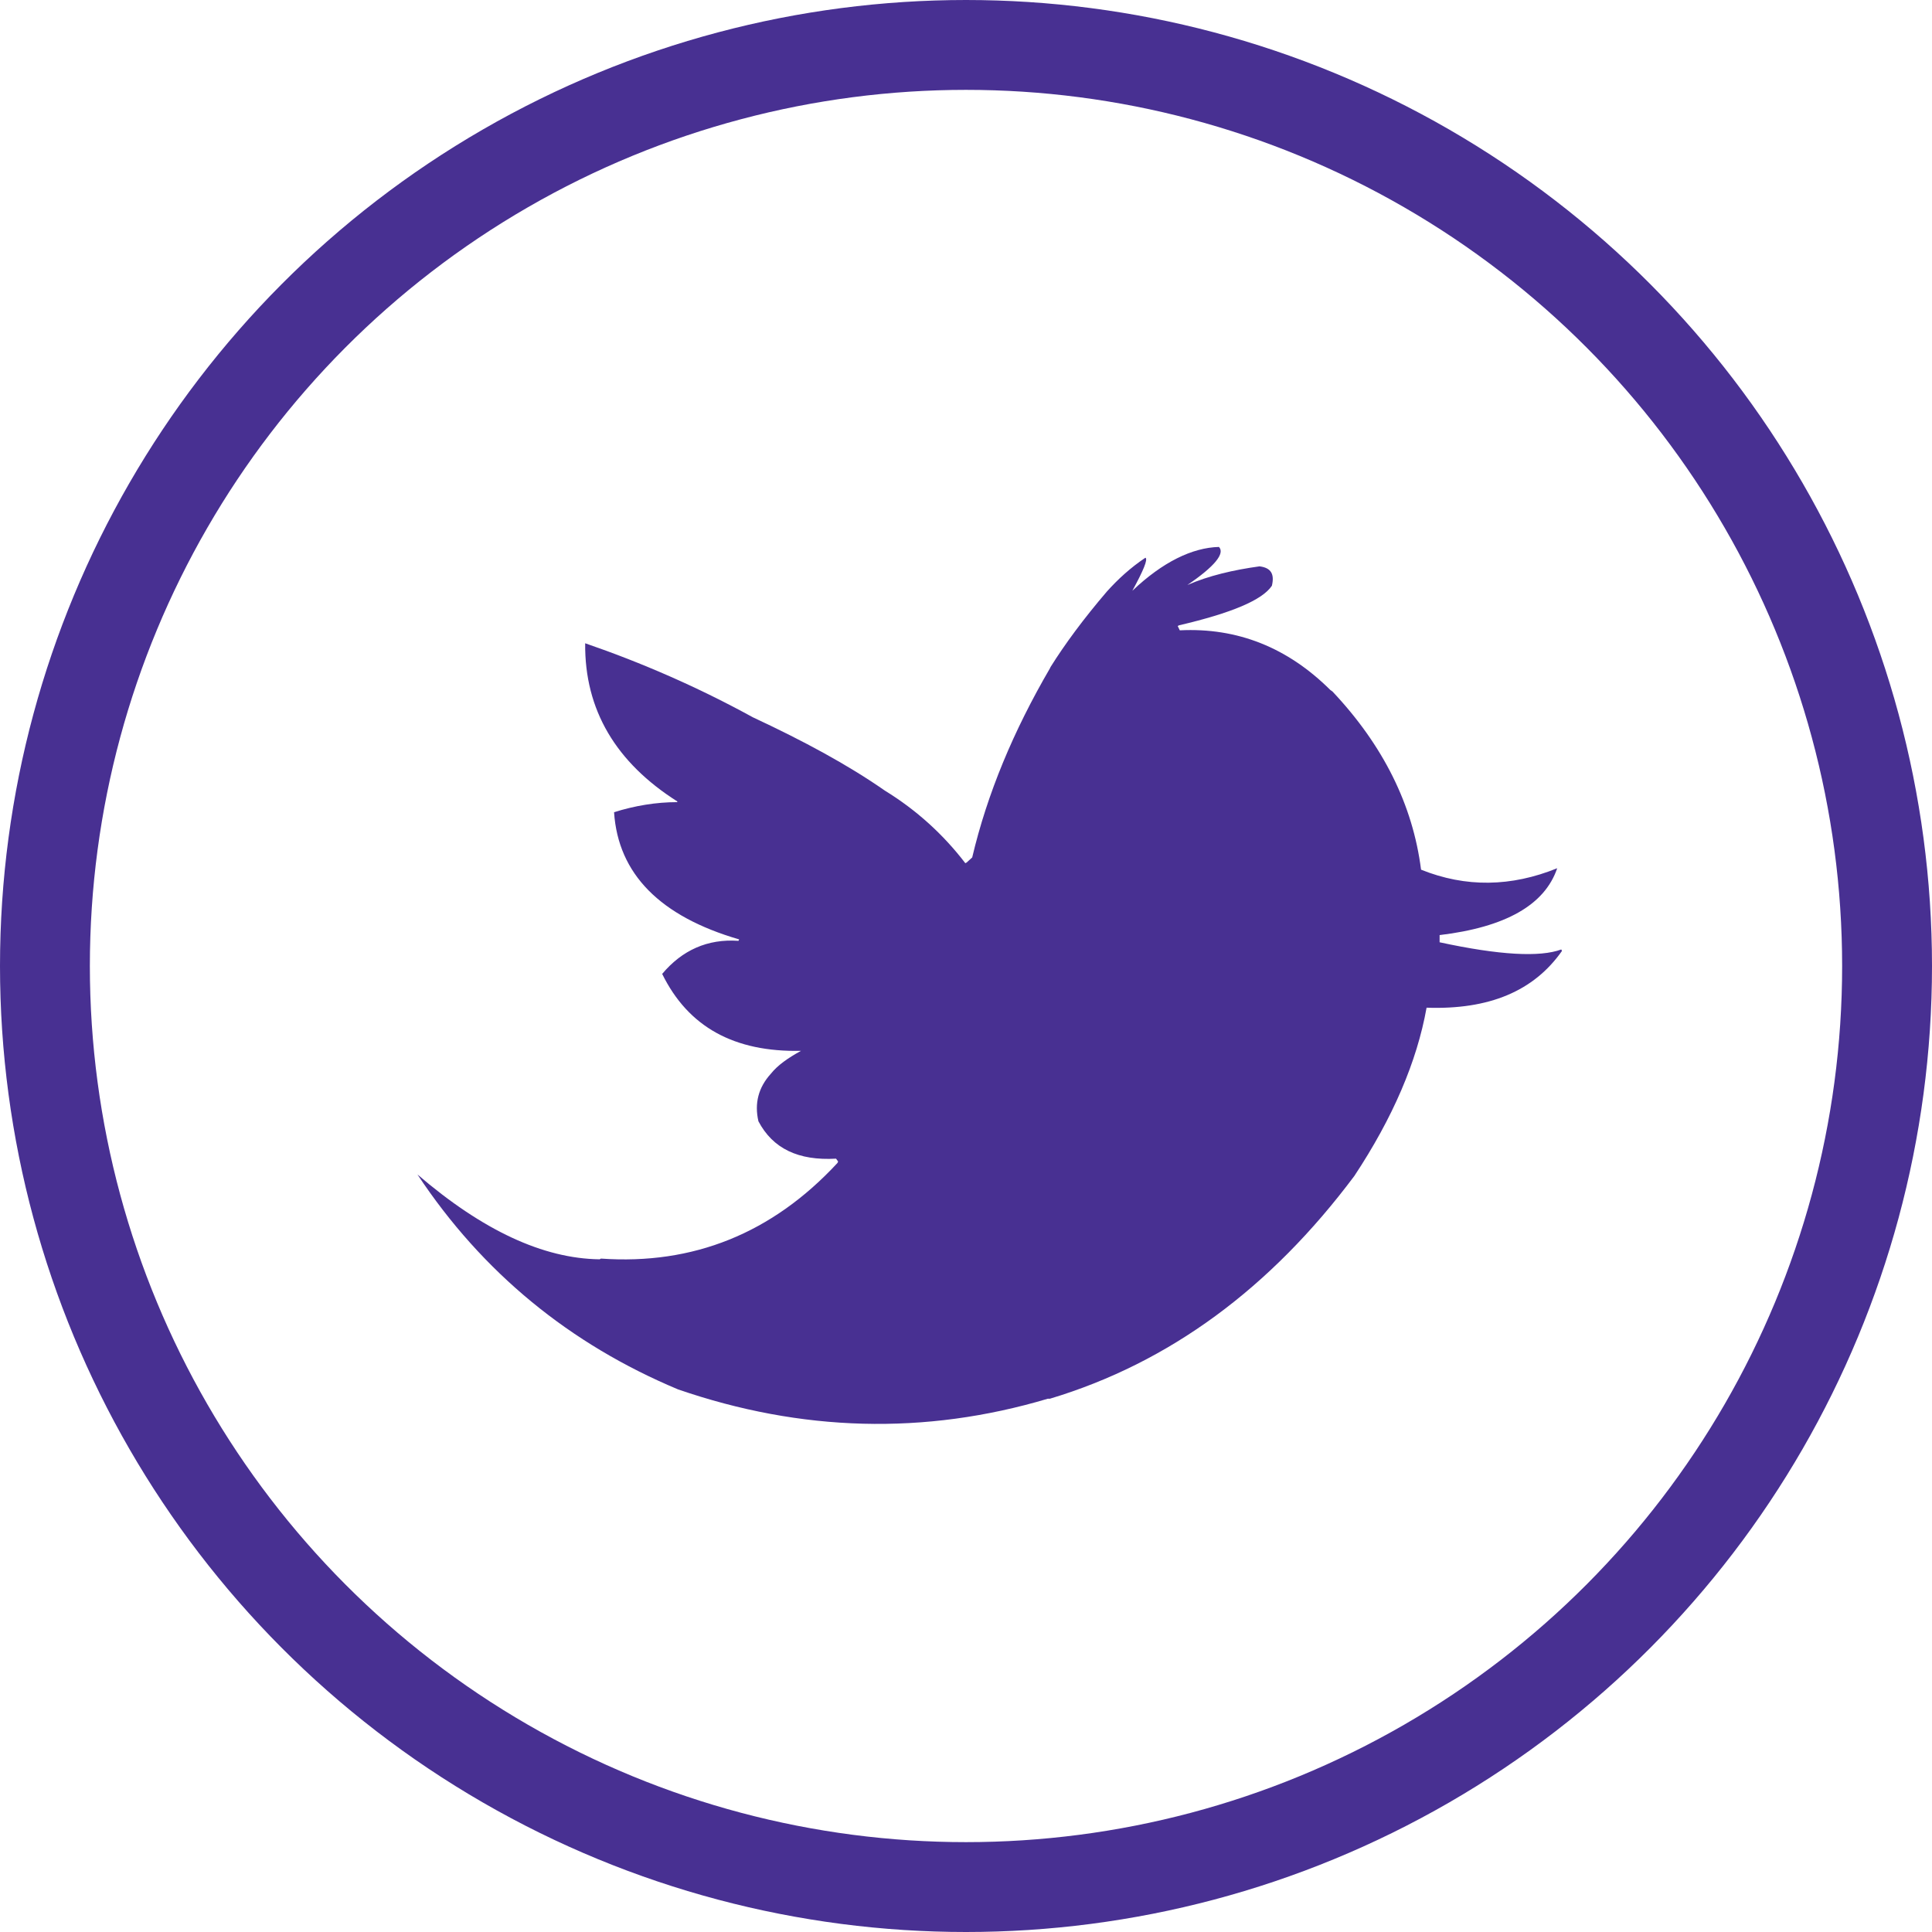 <?xml version="1.0" encoding="UTF-8"?>
<svg width="43px" height="43px" viewBox="0 0 43 43" version="1.1" xmlns="http://www.w3.org/2000/svg" xmlns:xlink="http://www.w3.org/1999/xlink">
    <title>social_T_over</title>
    <defs>
        <path d="M20.364,3.216 L20.318,3.184 C19.369,2.24 18.252,1.792 16.967,1.856 L16.921,1.76 L16.952,1.744 C18.115,1.472 18.803,1.184 19.017,0.864 C19.078,0.608 19.002,0.464 18.742,0.432 C18.161,0.512 17.61,0.64 17.135,0.848 C17.747,0.432 17.977,0.144 17.839,0 C17.243,0.016 16.585,0.336 15.911,0.976 C16.156,0.528 16.263,0.272 16.202,0.24 C15.866,0.464 15.59,0.72 15.345,0.992 C14.825,1.6 14.412,2.16 14.091,2.672 L14.076,2.704 C13.265,4.096 12.683,5.488 12.347,6.911 L12.224,7.023 L12.194,7.039 C11.704,6.399 11.107,5.856 10.404,5.424 C9.577,4.848 8.598,4.32 7.466,3.792 C6.242,3.12 4.988,2.576 3.733,2.144 C3.718,3.632 4.422,4.8 5.783,5.664 L5.783,5.68 C5.309,5.68 4.835,5.76 4.376,5.904 C4.467,7.279 5.401,8.223 7.16,8.735 L7.145,8.767 C6.456,8.719 5.89,8.975 5.447,9.503 C6.028,10.687 7.053,11.247 8.537,11.215 C8.246,11.375 8.017,11.535 7.864,11.727 C7.589,12.031 7.497,12.383 7.589,12.783 C7.91,13.391 8.476,13.663 9.317,13.615 L9.363,13.679 L9.348,13.711 C7.895,15.279 6.135,15.983 4.085,15.839 L4.054,15.855 C2.8,15.839 1.453,15.215 0,13.967 C1.453,16.159 3.396,17.743 5.799,18.75 C8.537,19.694 11.291,19.774 14.03,18.958 L14.076,18.958 C16.738,18.158 18.987,16.495 20.853,13.999 C21.71,12.703 22.245,11.455 22.46,10.255 C23.852,10.303 24.846,9.887 25.474,8.991 L25.458,8.959 C24.984,9.135 24.081,9.087 22.75,8.799 L22.75,8.639 C24.219,8.463 25.091,7.967 25.367,7.151 C24.342,7.567 23.332,7.583 22.337,7.183 C22.154,5.744 21.496,4.416 20.364,3.216" id="path-1"></path>
    </defs>
    <g id="Page-1" stroke="none" stroke-width="1" fill="none" fill-rule="evenodd">
        <g id="Collab-Community-Detail" transform="translate(-263, -693)">
            <g id="Sidebar" transform="translate(85, 309)">
                <g id="Social-Links-OVER" transform="translate(61, 385)">
                    <g id="social_T_over" transform="translate(118, 0)">
                        <circle id="Oval" stroke="#483092" stroke-width="2" cx="20.5" cy="20.5" r="20.5"></circle>
                        <g id="icon" transform="translate(8.291, 11.173)">
                            <mask id="mask-2" fill="white">
                                <use xlink:href="#path-1"></use>
                            </mask>
                            <use id="Mask" fill="#483092" xlink:href="#path-1"></use>
                        </g>
                    </g>
                </g>
            </g>
        </g>
    </g>
</svg>